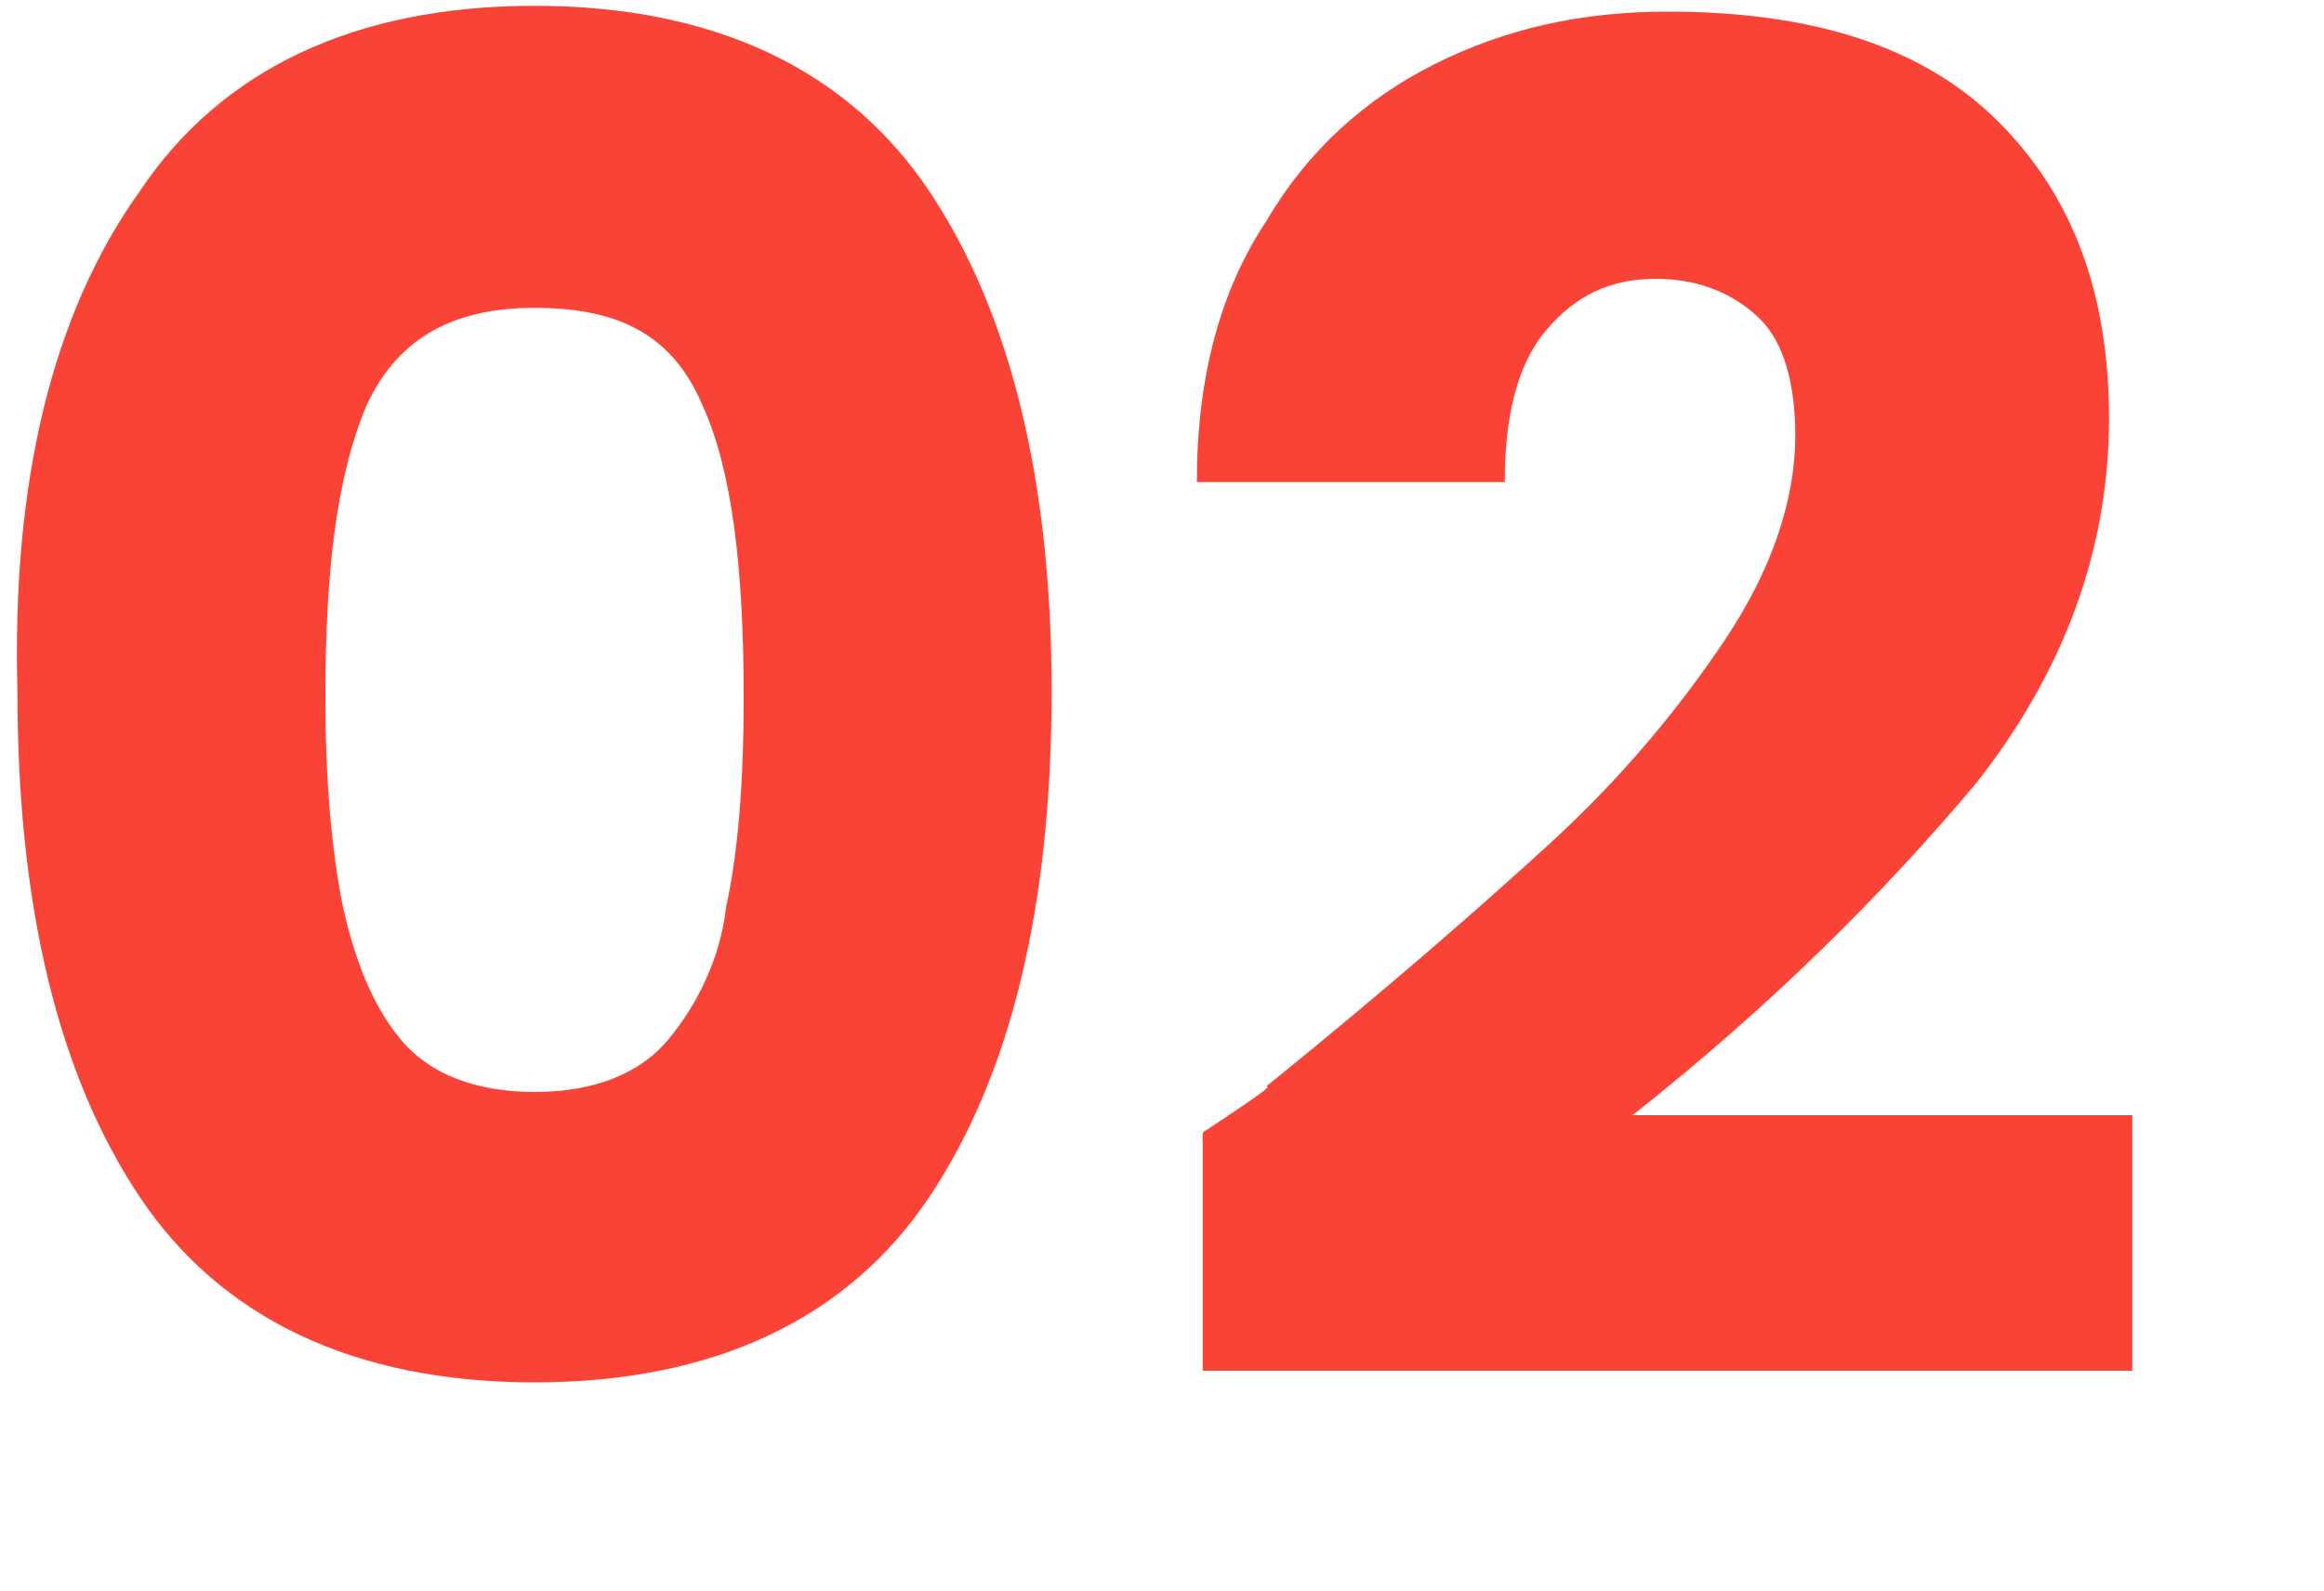 <?xml version="1.0" encoding="UTF-8"?> <svg xmlns="http://www.w3.org/2000/svg" xmlns:xlink="http://www.w3.org/1999/xlink" version="1.1" id="Capa_1" x="0px" y="0px" viewBox="-400 283.9 40 27.4" style="enable-background:new -400 283.9 40 27.4;" xml:space="preserve"> <style type="text/css"> .st0{enable-background:new ;} .st1{fill:#F94336;} </style> <g class="st0"> <path class="st1" d="M-397.6,287.2c1.4-2.1,3.7-3.2,6.8-3.2s5.4,1.1,6.8,3.2s2.1,5,2.1,8.6c0,3.7-0.7,6.6-2.1,8.7 c-1.4,2.1-3.7,3.2-6.8,3.2s-5.4-1.1-6.8-3.2c-1.4-2.1-2.1-5-2.1-8.7C-399.8,292.2-399.1,289.3-397.6,287.2z M-387.9,290.9 c-0.5-1.2-1.4-1.7-2.9-1.7s-2.4,0.6-2.9,1.7c-0.5,1.2-0.7,2.8-0.7,5c0,1.4,0.1,2.6,0.3,3.6c0.2,0.9,0.5,1.7,1,2.3 c0.5,0.6,1.3,0.9,2.3,0.9c1,0,1.8-0.3,2.3-0.9c0.5-0.6,0.9-1.4,1-2.3c0.2-0.9,0.3-2.1,0.3-3.6C-387.2,293.7-387.4,292-387.9,290.9z "></path> <path class="st1" d="M-378.2,302.6c2.1-1.7,3.7-3.1,4.9-4.2c1.2-1.1,2.2-2.3,3-3.5c0.8-1.2,1.2-2.4,1.2-3.5c0-0.9-0.2-1.6-0.6-2 s-1-0.7-1.8-0.7c-0.8,0-1.4,0.3-1.9,0.9c-0.5,0.6-0.7,1.5-0.7,2.6h-5.3c0-1.8,0.4-3.3,1.2-4.5c0.7-1.2,1.7-2.1,2.9-2.7 c1.2-0.6,2.5-0.9,4-0.9c2.5,0,4.4,0.6,5.7,1.9c1.3,1.3,1.9,3,1.9,5.1c0,2.3-0.8,4.4-2.3,6.3c-1.6,1.9-3.5,3.8-5.9,5.7h8.6v4.4h-16 v-4.1C-378.4,302.8-378.1,302.6-378.2,302.6z"></path> </g> </svg> 